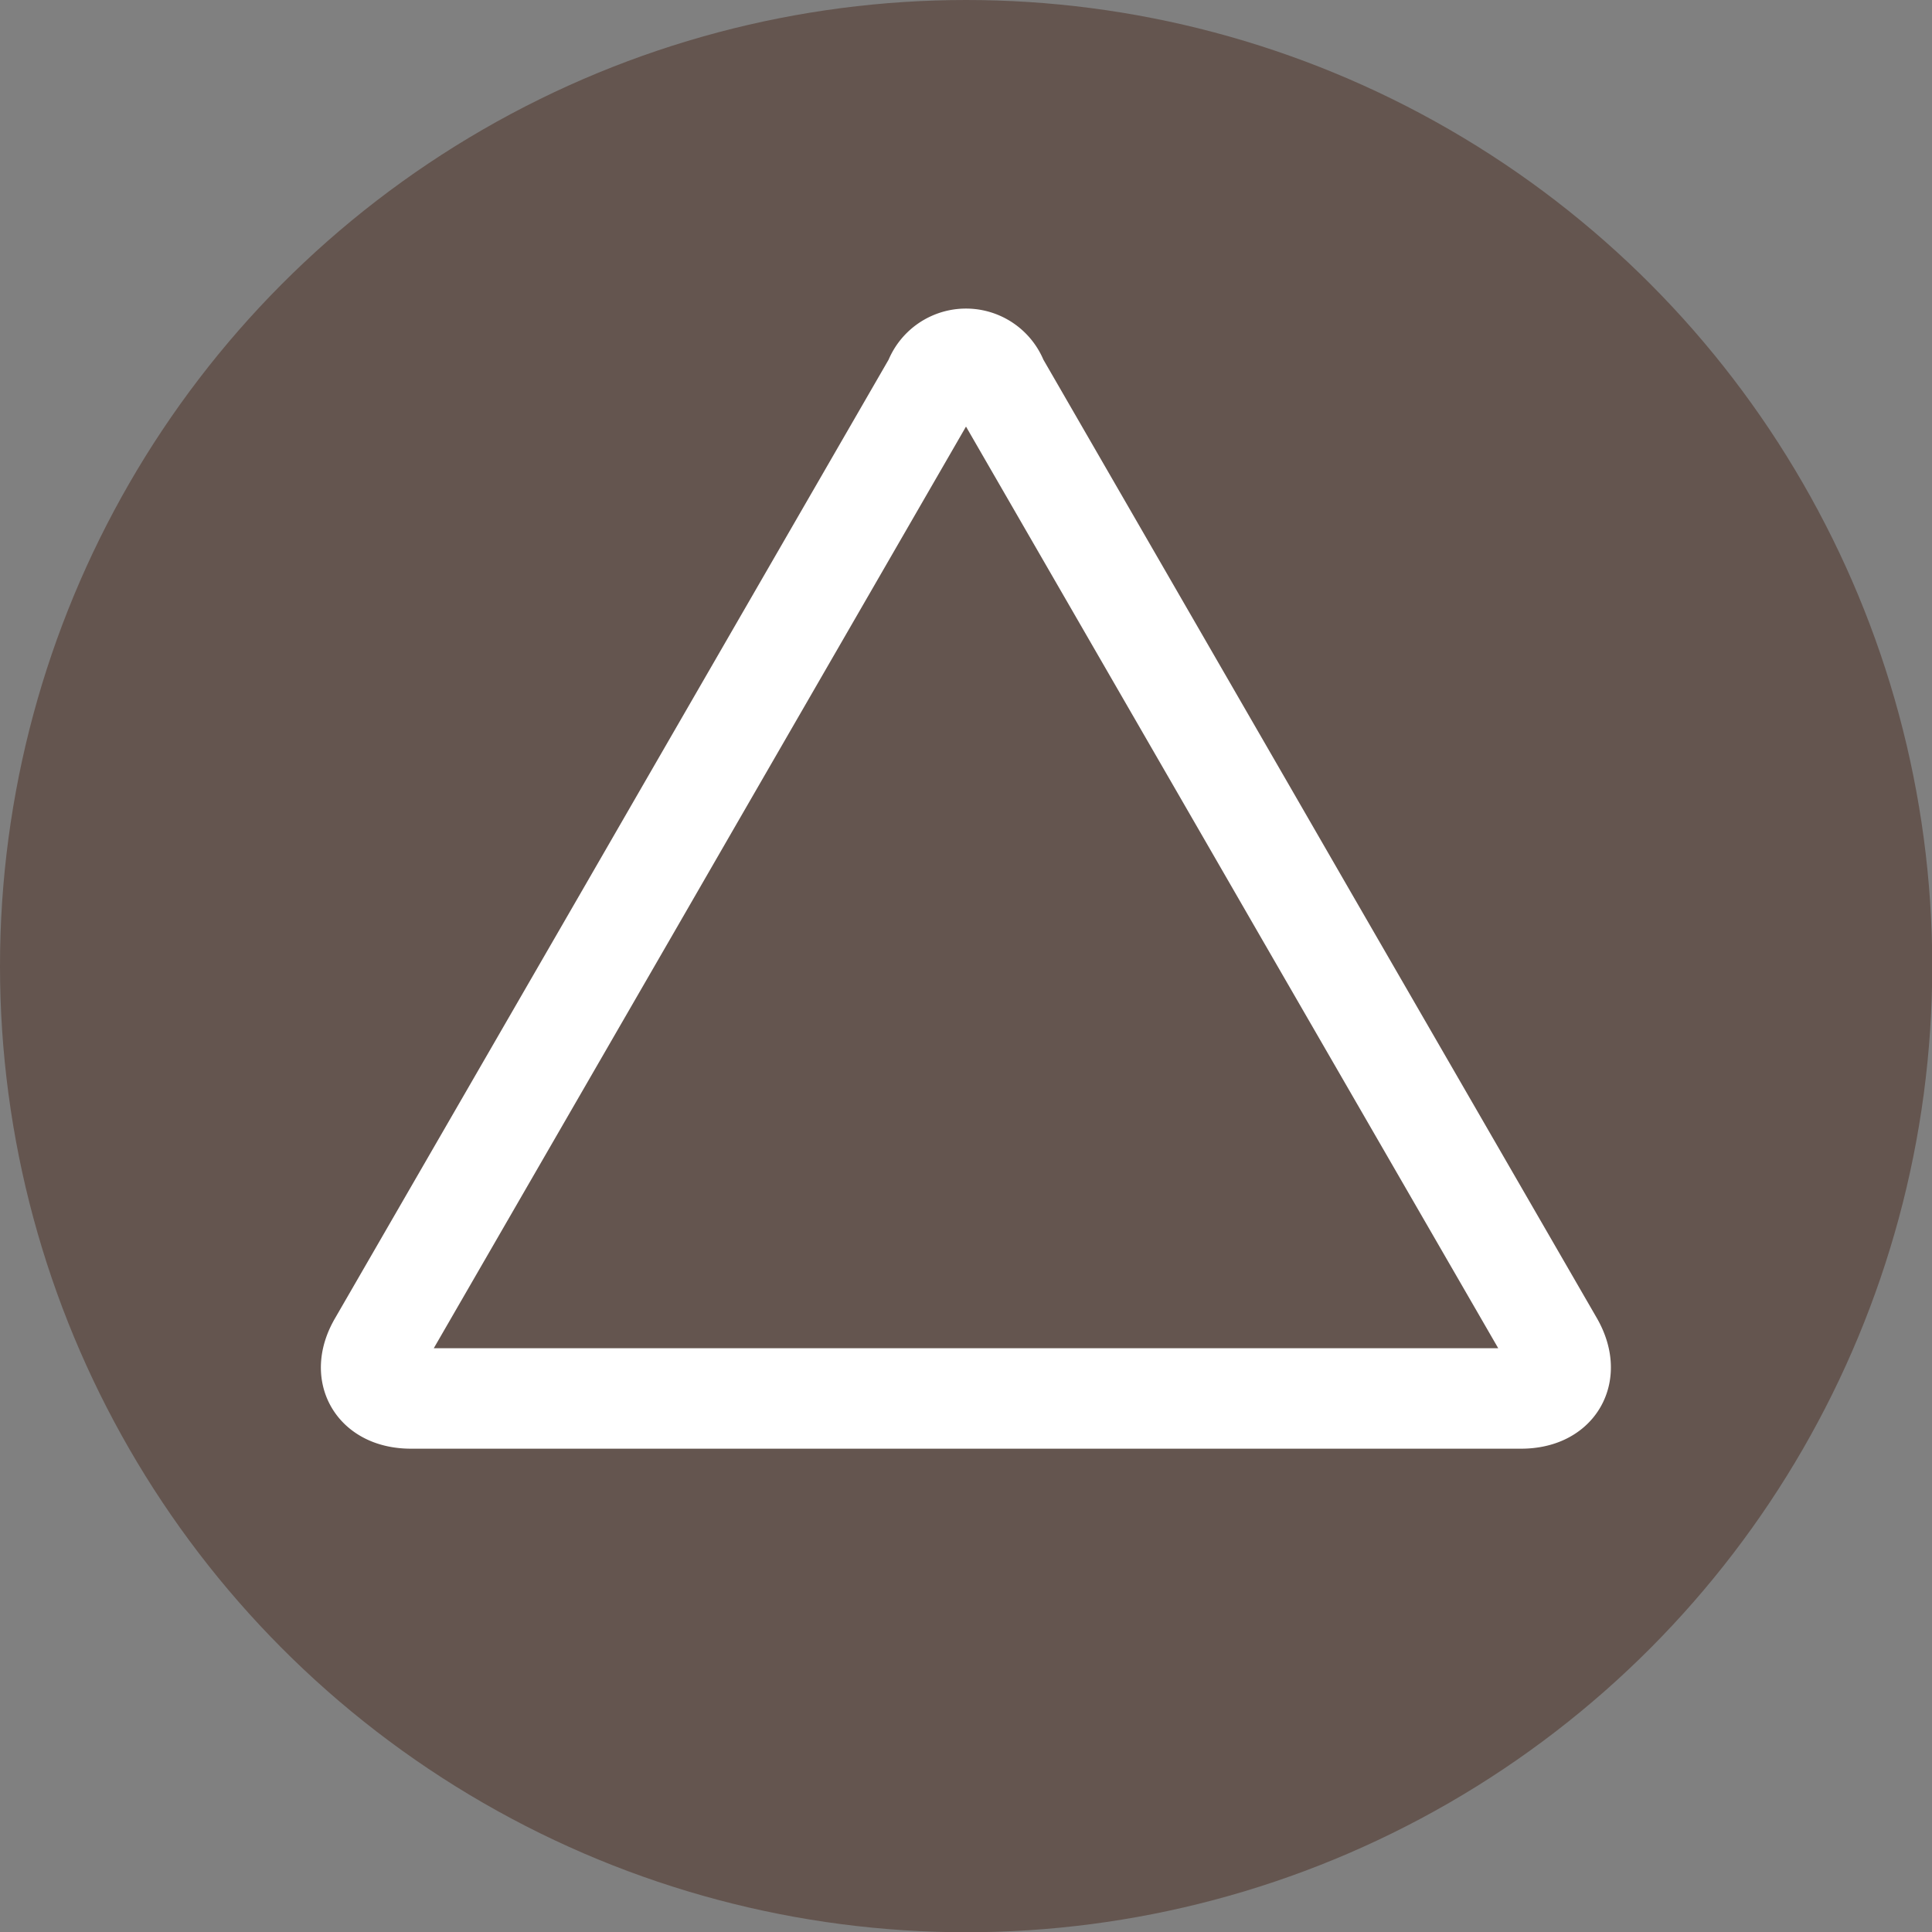 <svg xmlns="http://www.w3.org/2000/svg" viewBox="0 0 76.91 76.91"><rect x="0" y="0" width="76.91" height="76.91" fill="#808080" stroke="none"/><defs><style>.cls-1{fill:#64554f;}.cls-2{fill:none;stroke:#fff;stroke-linecap:round;stroke-miterlimit:10;stroke-width:4px;}</style></defs><g id="Layer_2" data-name="Layer 2"><g id="Layer_1-2" data-name="Layer 1"><circle class="cls-1" cx="38.46" cy="38.46" r="38.46"/><path class="cls-2" d="M41,55.67H16.36c-1.4,0-2-1-1.28-2.21l9.78-16.93,2.55-4.42,9.77-16.92a1.35,1.35,0,0,1,2.55,0L49.5,32.11l2.55,4.42,9.78,16.93c.7,1.21.12,2.21-1.28,2.21Z"/></g></g></svg>